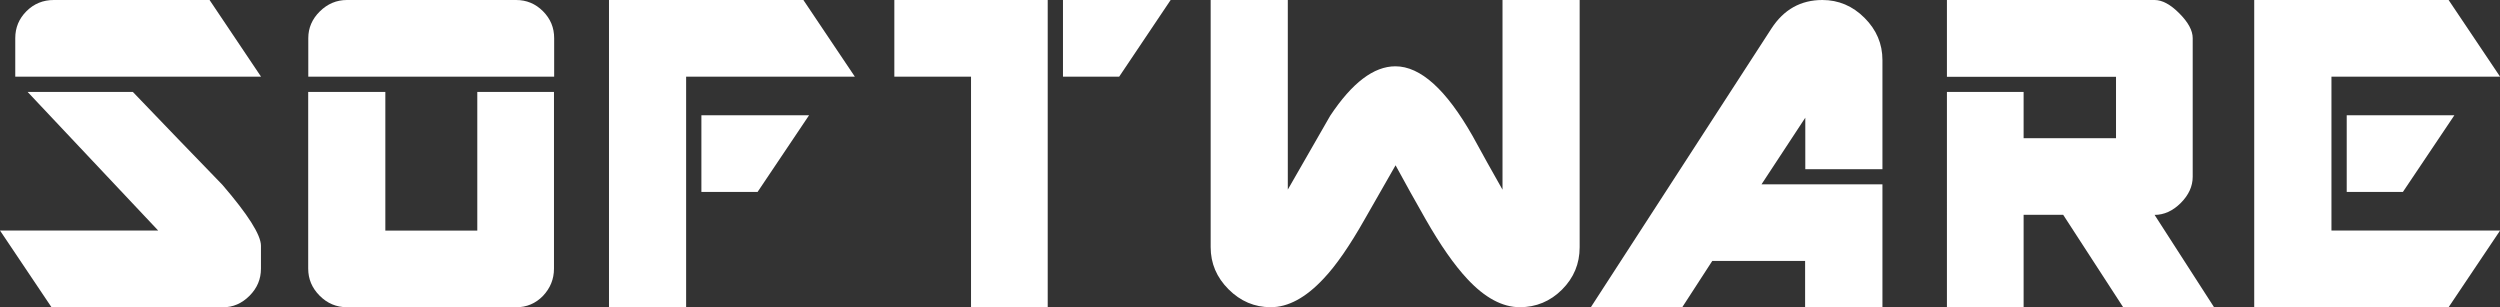 <?xml version="1.0" encoding="UTF-8"?>
<svg id="_レイヤー_2" data-name="レイヤー 2" xmlns="http://www.w3.org/2000/svg" viewBox="0 0 276.77 34.01">
  <rect x="0" y="0" width="276.77" height="34.01" fill="#333333" stroke="none"/>
  <defs>
    <style>
      .cls-1 {
        fill: #fff;
        stroke-width: 0px;
      }
    </style>
  </defs>
  <g id="_下層リンク" data-name="下層リンク">
    <g>
      <path class="cls-1" d="M24.68,34.01H5.7L0,25.52h17.51L3.06,10.18h11.65c3.3,3.45,6.61,6.87,9.91,10.28,2.85,3.31,4.27,5.56,4.27,6.75v2.53c0,1.16-.42,2.16-1.27,3.01s-1.83,1.27-2.95,1.27ZM1.69,8.49v-4.27c0-1.16.41-2.15,1.24-2.98.83-.83,1.84-1.24,3.03-1.24h17.24l5.7,8.49H1.69Z"/>
      <path class="cls-1" d="M34.13,8.49v-4.27c0-1.12.42-2.11,1.27-2.95s1.85-1.27,3.01-1.27h18.72c1.16,0,2.15.41,2.98,1.24.83.83,1.24,1.82,1.24,2.98v4.27h-27.21ZM57.12,34.01h-18.72c-1.16,0-2.16-.42-3.01-1.27s-1.27-1.85-1.27-3.01V10.18h8.54v15.35h10.18v-15.35h8.49v19.56c0,1.16-.41,2.16-1.21,3.01-.81.84-1.81,1.27-3.01,1.27Z"/>
      <path class="cls-1" d="M75.96,8.49v25.52h-8.54V0h21.52l5.7,8.49h-18.67ZM83.87,21.25h-6.22v-8.49h11.92l-5.7,8.49Z"/>
      <path class="cls-1" d="M107.5,34.01V8.49h-8.49V0h16.98v34.01h-8.49ZM123.9,8.49h-6.22V0h11.92l-5.7,8.49Z"/>
      <path class="cls-1" d="M168.26,34.01c-1.93,0-3.87-1.04-5.8-3.11-1.48-1.58-3.02-3.8-4.64-6.64-1.13-1.97-2.23-3.96-3.32-5.96-1.13,1.97-2.25,3.94-3.38,5.91-1.69,2.99-3.22,5.2-4.59,6.64-1.97,2.11-3.92,3.16-5.85,3.16-1.79,0-3.35-.66-4.67-1.98s-1.98-2.87-1.98-4.67V0h8.54v20.99c1.55-2.71,3.11-5.43,4.69-8.17,2.43-3.66,4.83-5.48,7.22-5.48,2.78,0,5.62,2.57,8.54,7.7,1.09,2,2.2,3.99,3.32,5.96V0h8.54v27.37c0,1.83-.65,3.39-1.95,4.69-1.3,1.3-2.87,1.95-4.69,1.95Z"/>
      <path class="cls-1" d="M199.84,34.01v-5.12h-10.28l-3.32,5.12h-10.12l19.99-30.85c1.37-2.11,3.25-3.16,5.64-3.16,1.79,0,3.35.66,4.67,1.98s1.98,2.87,1.98,4.67v12.08h-8.54v-5.7l-4.85,7.38h13.39v13.61h-8.54Z"/>
      <path class="cls-1" d="M235.05,34.01l-6.64-10.23h-4.38v10.23h-8.49V10.18h8.49v5.12h10.23v-6.8h-18.72V0h22.99c.84,0,1.76.49,2.74,1.48.98.98,1.48,1.9,1.48,2.74v15.35c0,1.05-.44,2.02-1.32,2.9-.88.88-1.85,1.32-2.9,1.32l6.59,10.23h-10.07Z"/>
      <path class="cls-1" d="M271.08,34.01h-21.52V0h21.52l5.7,8.49h-18.67v17.03h18.67l-5.7,8.49ZM266.02,21.25h-6.22v-8.49h11.92l-5.7,8.49Z"/>
    </g>
  </g>
</svg>